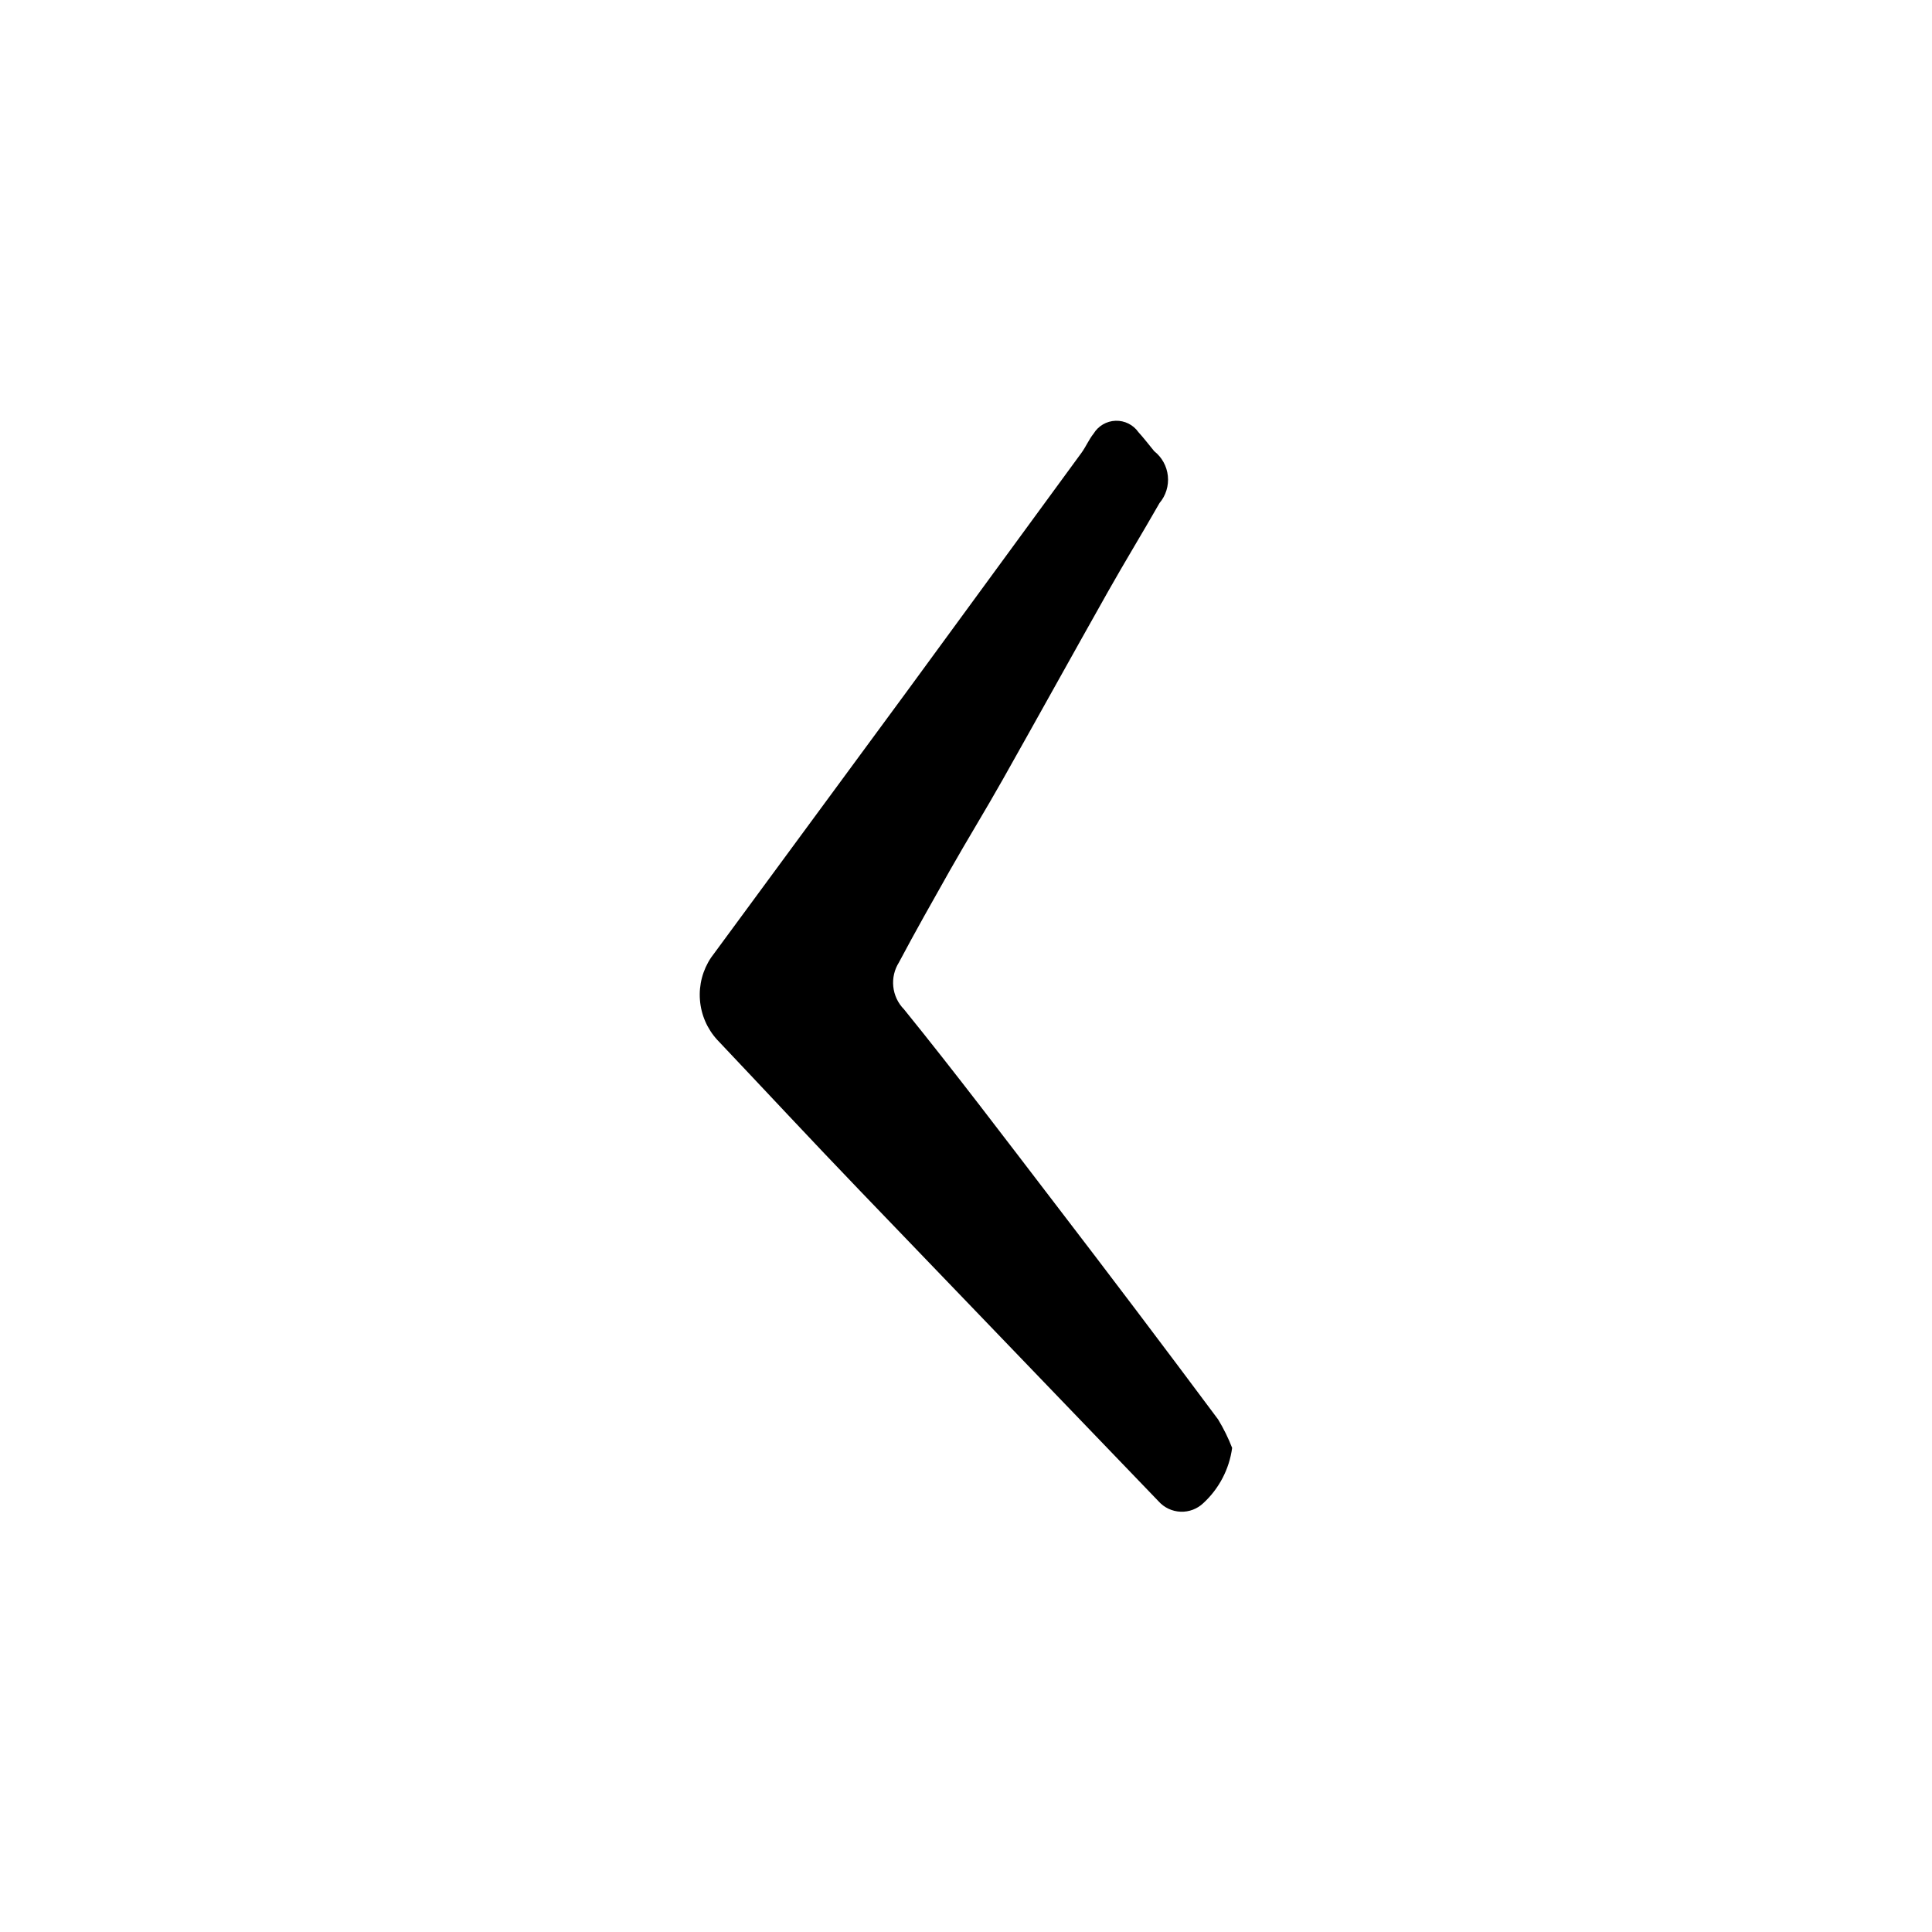 <?xml version="1.0" encoding="UTF-8"?>
<!-- Uploaded to: ICON Repo, www.svgrepo.com, Generator: ICON Repo Mixer Tools -->
<svg fill="#000000" width="800px" height="800px" version="1.1" viewBox="144 144 512 512" xmlns="http://www.w3.org/2000/svg">
 <path d="m470.53 527.71c-0.758 5.606-3.449 10.773-7.606 14.609-1.621 1.555-3.801 2.387-6.043 2.301-2.242-0.086-4.356-1.078-5.848-2.754-26.367-27.406-52.75-54.848-79.148-82.324-12.695-13.199-25.191-26.652-37.785-39.953v0.004c-2.688-2.922-4.309-6.664-4.609-10.621-0.305-3.957 0.734-7.898 2.945-11.195l51.891-70.535c15.484-21.156 30.918-42.25 46.301-63.277 1.16-1.613 1.965-3.527 3.176-5.039v0.004c1.242-2.055 3.438-3.34 5.836-3.422s4.676 1.055 6.055 3.016c1.461 1.613 2.769 3.324 4.18 5.039 2.047 1.613 3.356 3.988 3.621 6.578 0.266 2.594-0.531 5.184-2.211 7.176-4.484 7.859-9.168 15.516-13.602 23.375-9.371 16.625-18.59 33.301-27.961 49.926-4.535 8.062-9.422 15.973-14.008 24.082-4.586 8.113-9.117 16.121-13.453 24.285l0.004 0.004c-2.531 3.961-1.988 9.145 1.309 12.492 13.551 16.727 26.5 33.855 39.852 51.289 14.609 19.043 29.07 38.172 43.379 57.383 1.461 2.406 2.707 4.934 3.727 7.559z"/>
</svg>